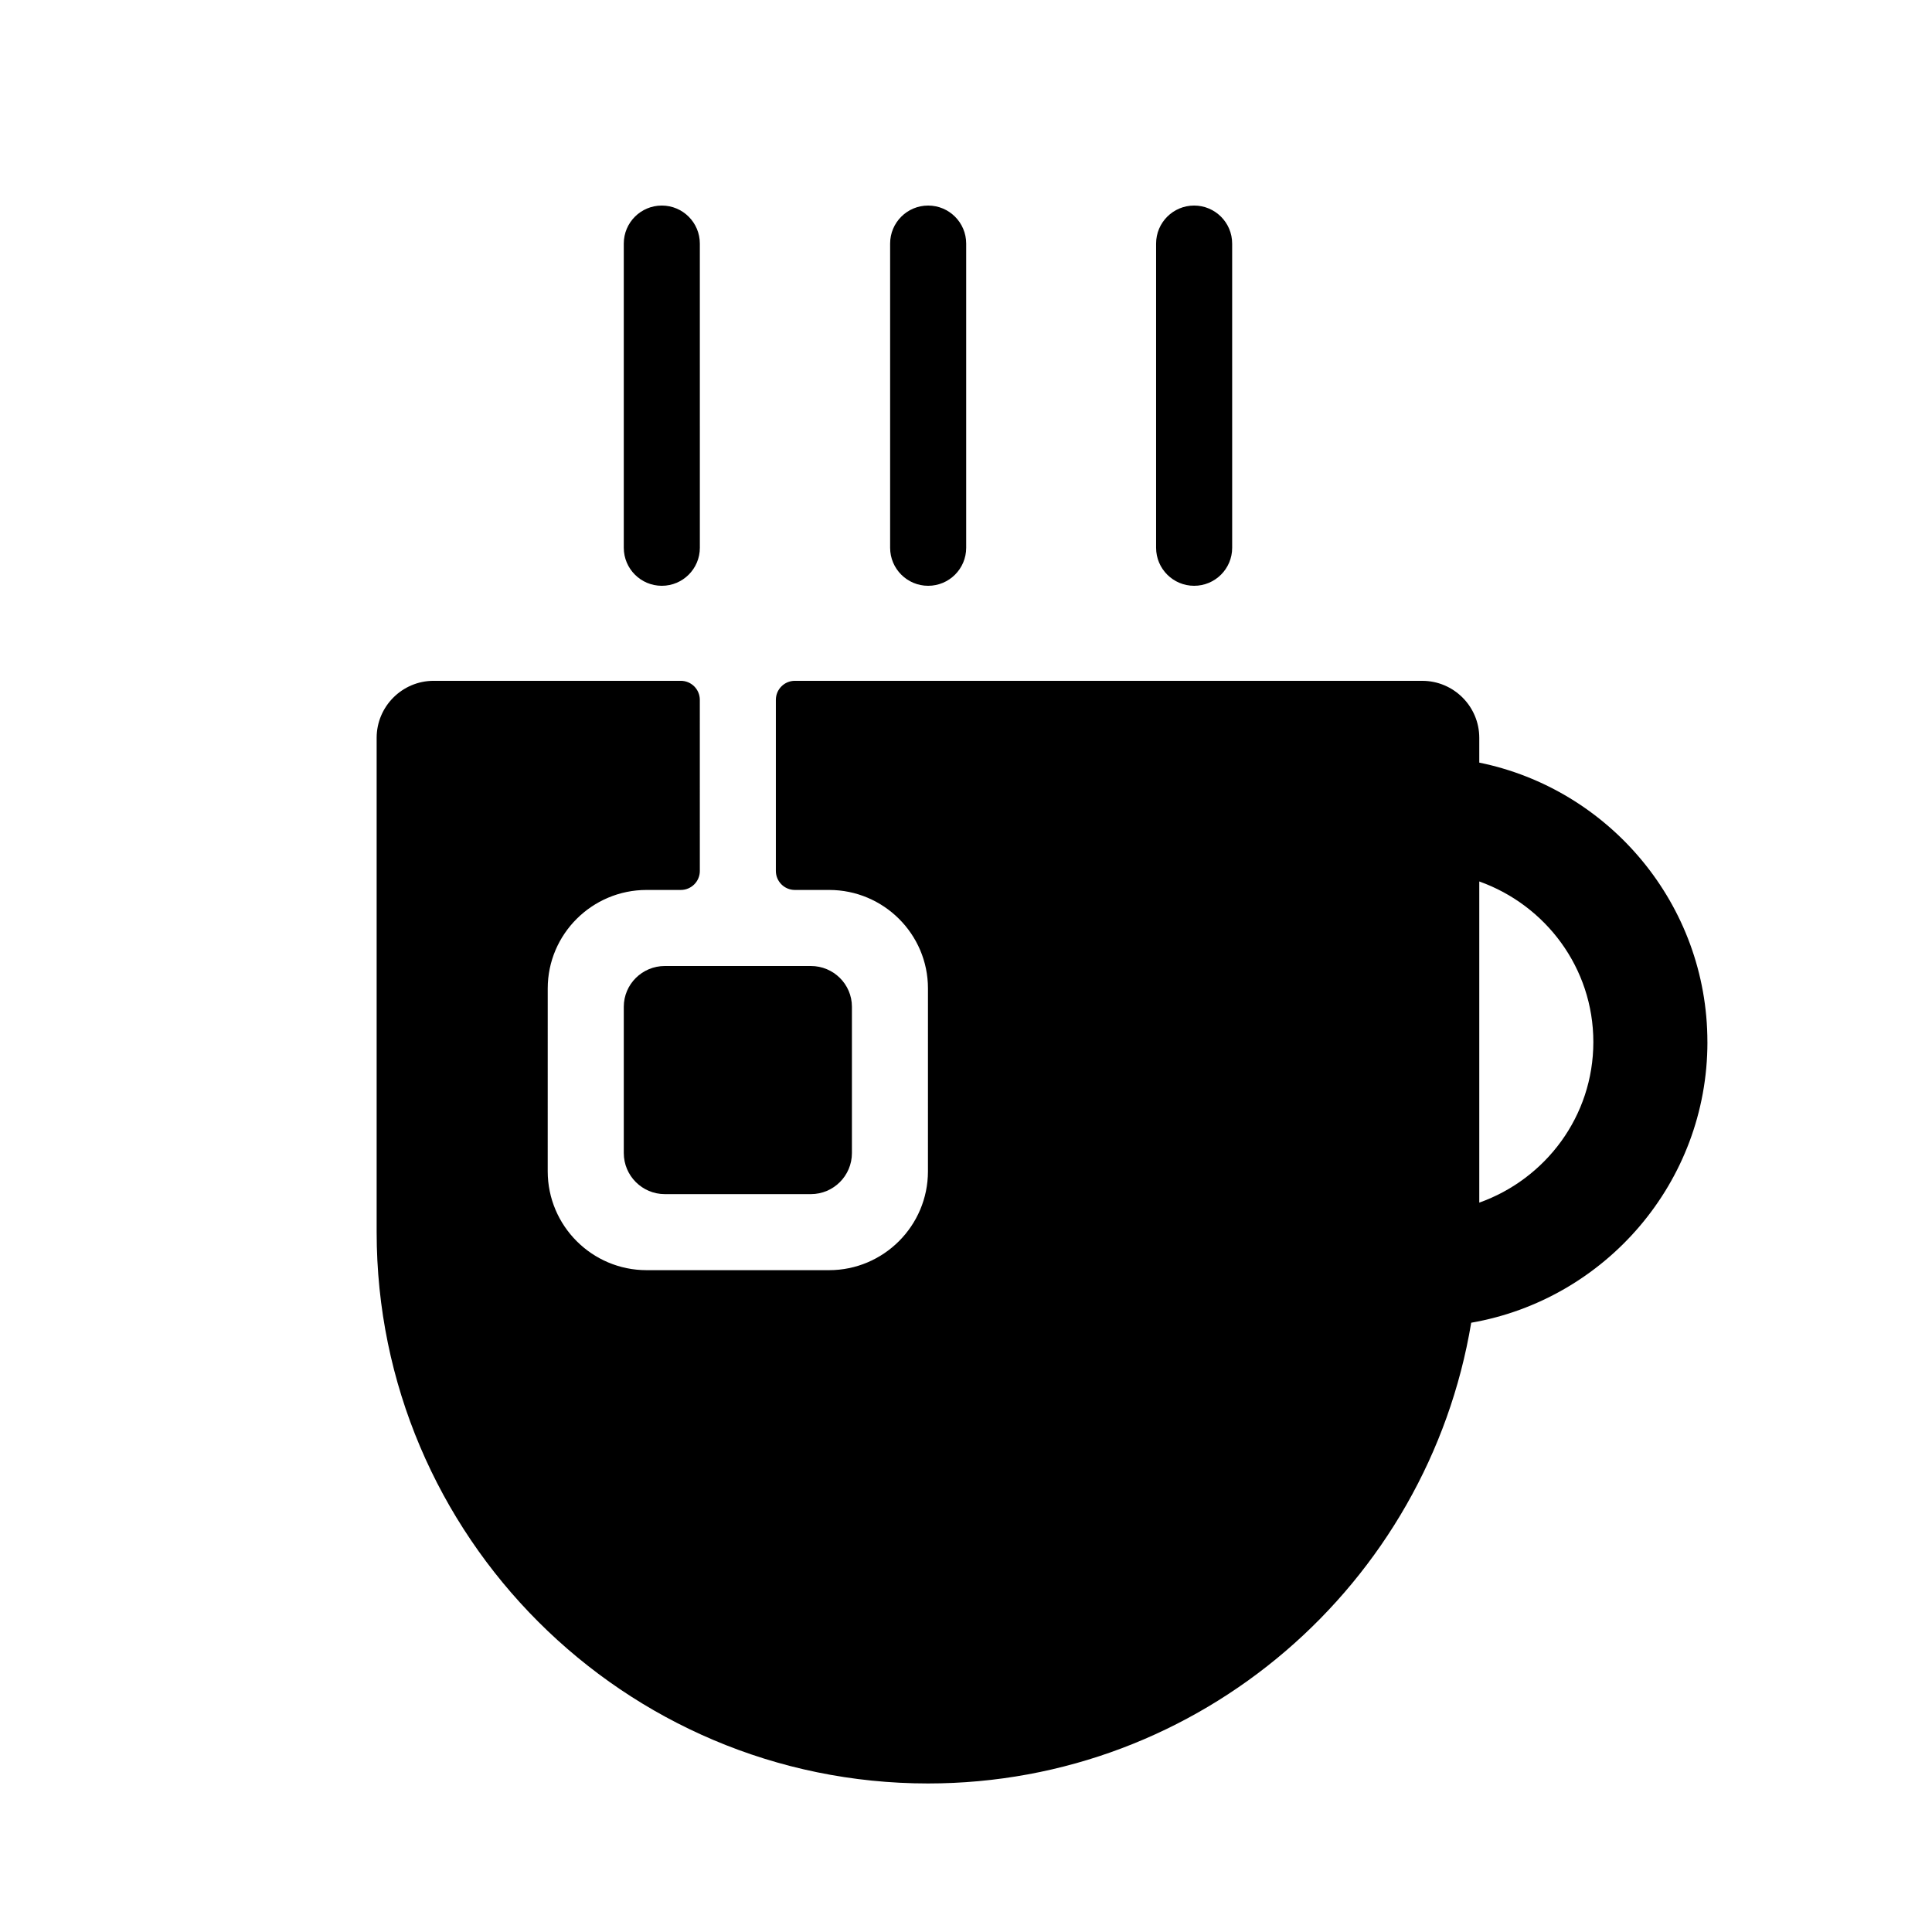 <?xml version="1.0" encoding="UTF-8"?>
<!-- Uploaded to: ICON Repo, www.iconrepo.com, Generator: ICON Repo Mixer Tools -->
<svg fill="#000000" width="800px" height="800px" version="1.1" viewBox="144 144 512 512" xmlns="http://www.w3.org/2000/svg">
 <g>
  <path d="m319.39 299.24c5.562 0 10.078-4.504 10.078-10.078l-0.004-80.609c0-5.57-4.516-10.078-10.078-10.078s-10.078 4.504-10.078 10.078v80.609c0.004 5.574 4.519 10.078 10.082 10.078z"/>
  <path d="m389.97 299.24c5.562 0 10.078-4.504 10.078-10.078v-80.609c0-5.57-4.516-10.078-10.078-10.078s-10.078 4.504-10.078 10.078v80.609c0.004 5.574 4.516 10.078 10.078 10.078z"/>
  <path d="m460.46 299.24c5.562 0 10.078-4.504 10.078-10.078l-0.004-80.609c0-5.57-4.516-10.078-10.078-10.078s-10.078 4.504-10.078 10.078v80.609c0.004 5.574 4.519 10.078 10.082 10.078z"/>
  <path d="m309.31 410.8v38.773c0 6.004 4.875 10.883 10.883 10.883h38.691c6.004 0 10.883-4.875 10.883-10.883v-38.773c0-5.957-4.875-10.801-10.883-10.801h-38.691c-6.004 0-10.883 4.844-10.883 10.801z"/>
  <path d="m596.48 420.15c0-36.496-26.008-67.027-60.457-74.051v-6.559c0-8.332-6.781-15.113-15.113-15.113l-166.26-0.004c-2.781 0-5.039 2.258-5.039 5.039v45.344c0 2.781 2.258 5.039 5.039 5.039h9.07c14.449 0 26.199 11.707 26.199 26.098l-0.004 48.465c0 14.449-11.758 26.199-26.199 26.199h-48.367c-14.449 0-26.199-11.75-26.199-26.199l0.004-48.465c0-14.391 11.758-26.098 26.199-26.098h9.07c2.781 0 5.039-2.258 5.039-5.039l-0.004-45.344c0-2.781-2.258-5.039-5.039-5.039h-65.492c-8.332 0-15.113 6.781-15.113 15.113v130.99c0 80.559 65.547 146.11 146.11 146.11 72.367 0 132.46-52.949 143.96-122.1 35.508-6.18 62.602-37.145 62.602-74.383zm-60.457 42.559v-85.113c17.562 6.258 30.23 22.883 30.23 42.562-0.004 19.68-12.668 36.297-30.23 42.551z"/>
 </g>
</svg>